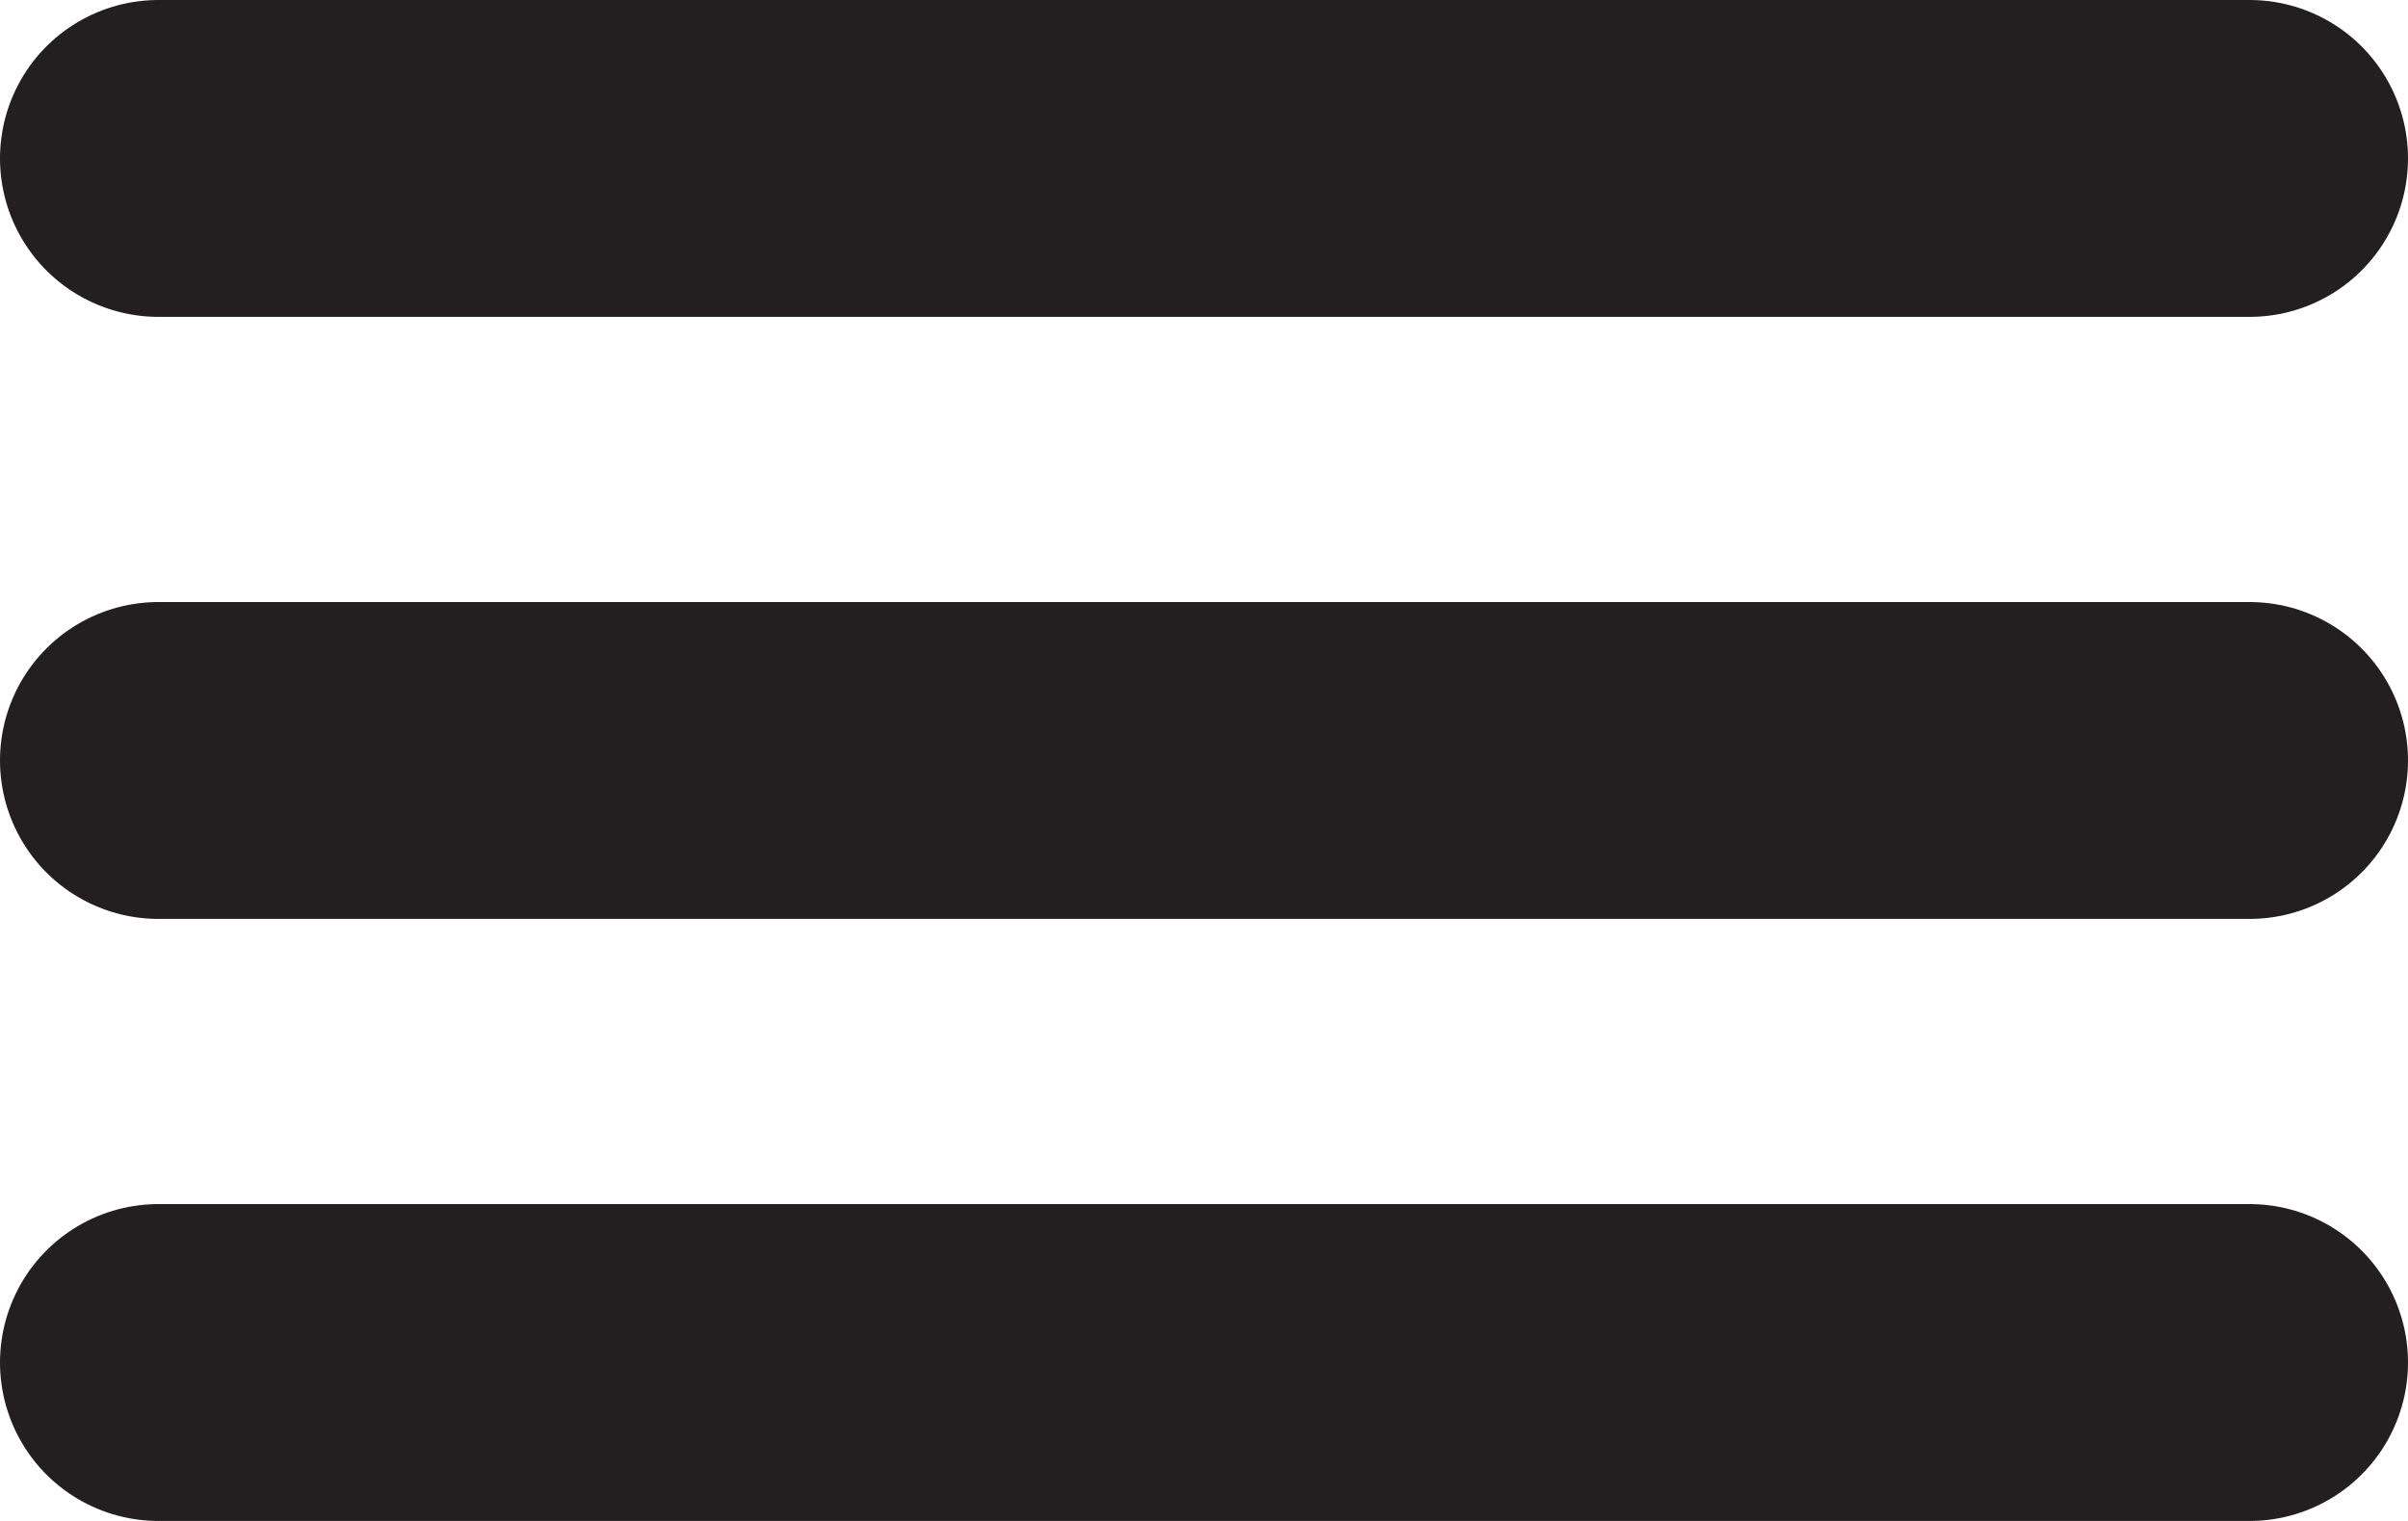 <svg xmlns="http://www.w3.org/2000/svg" viewBox="0 0 114 72">
  <defs>
    <style>
      .cls-1 {
        fill: none;
        stroke: #231f20;
        stroke-linecap: round;
        stroke-linejoin: round;
        stroke-width: 15px;
      }
    </style>
  </defs>
  <g id="Layer_2" data-name="Layer 2">
    <g id="Layer_1-2" data-name="Layer 1">
      <line class="cls-1" x1="7.5" y1="7.5" x2="106.5" y2="7.5"/>
      <line class="cls-1" x1="7.5" y1="36" x2="106.5" y2="36"/>
      <line class="cls-1" x1="7.5" y1="64.5" x2="106.5" y2="64.5"/>
    </g>
  </g>
</svg>
